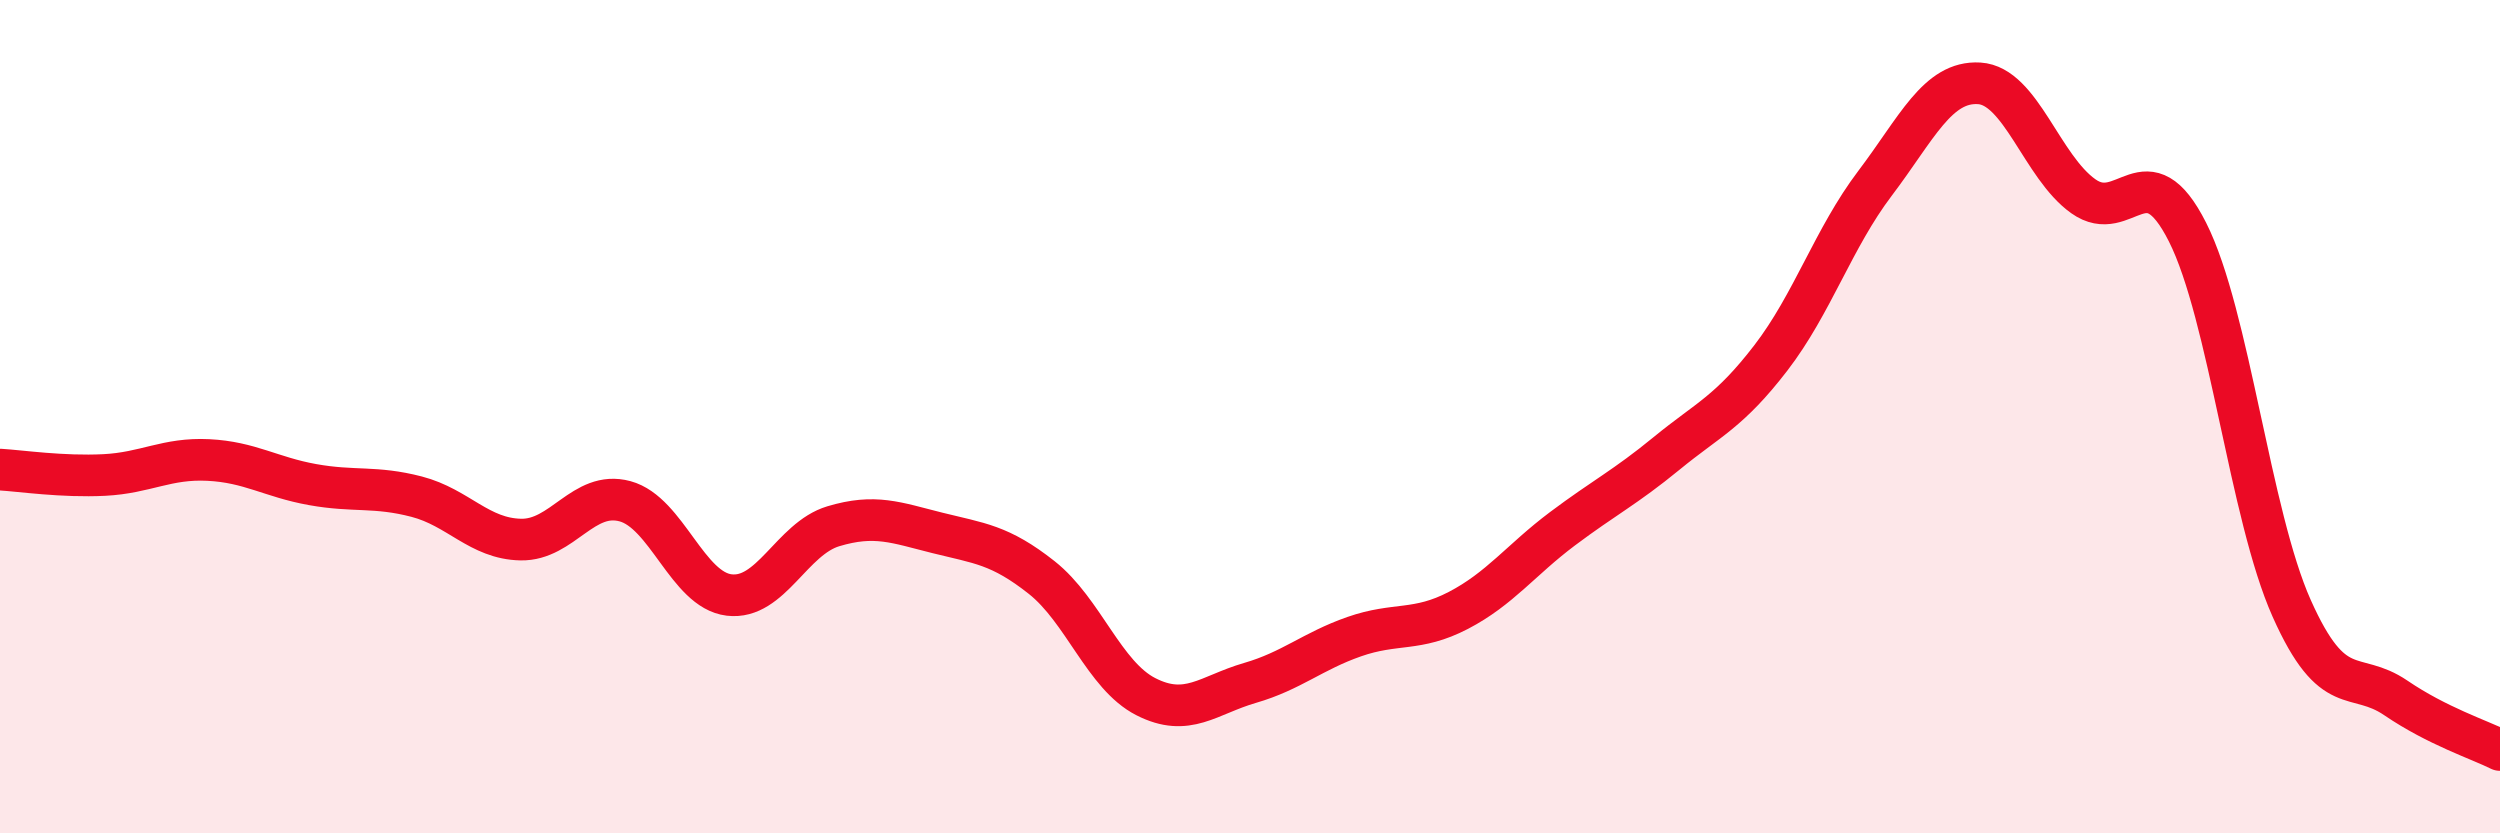 
    <svg width="60" height="20" viewBox="0 0 60 20" xmlns="http://www.w3.org/2000/svg">
      <path
        d="M 0,11.27 C 0.5,11.3 1.5,11.45 2.5,11.4 C 3.5,11.35 4,10.99 5,11.04 C 6,11.09 6.5,11.45 7.5,11.63 C 8.5,11.81 9,11.66 10,11.92 C 11,12.18 11.5,12.93 12.5,12.95 C 13.5,12.97 14,11.76 15,12.03 C 16,12.3 16.5,14.16 17.5,14.28 C 18.5,14.4 19,12.93 20,12.63 C 21,12.33 21.5,12.54 22.5,12.79 C 23.5,13.04 24,13.07 25,13.86 C 26,14.65 26.5,16.21 27.5,16.72 C 28.5,17.23 29,16.68 30,16.39 C 31,16.1 31.5,15.63 32.5,15.28 C 33.5,14.93 34,15.17 35,14.65 C 36,14.13 36.5,13.44 37.5,12.69 C 38.5,11.94 39,11.7 40,10.88 C 41,10.06 41.5,9.89 42.5,8.59 C 43.5,7.29 44,5.72 45,4.4 C 46,3.08 46.5,1.94 47.5,2 C 48.5,2.06 49,4 50,4.71 C 51,5.42 51.5,3.59 52.5,5.57 C 53.5,7.55 54,12.36 55,14.6 C 56,16.84 56.5,16.07 57.5,16.75 C 58.5,17.43 59.5,17.75 60,18L60 20L0 20Z"
        fill="#EB0A25"
        opacity="0.1"
        stroke-linecap="round"
        stroke-linejoin="round"
      />
      <path
        d="M 0,11.27 C 0.5,11.3 1.5,11.45 2.5,11.4 C 3.5,11.35 4,10.99 5,11.04 C 6,11.09 6.5,11.45 7.5,11.63 C 8.5,11.81 9,11.66 10,11.92 C 11,12.18 11.5,12.93 12.5,12.95 C 13.5,12.97 14,11.76 15,12.03 C 16,12.3 16.5,14.16 17.5,14.28 C 18.5,14.4 19,12.93 20,12.63 C 21,12.33 21.5,12.54 22.5,12.79 C 23.5,13.04 24,13.07 25,13.86 C 26,14.65 26.5,16.21 27.5,16.72 C 28.5,17.23 29,16.68 30,16.39 C 31,16.1 31.5,15.63 32.5,15.28 C 33.5,14.93 34,15.17 35,14.65 C 36,14.13 36.5,13.44 37.5,12.69 C 38.5,11.94 39,11.7 40,10.88 C 41,10.06 41.5,9.89 42.5,8.59 C 43.5,7.29 44,5.72 45,4.4 C 46,3.08 46.5,1.94 47.5,2 C 48.5,2.06 49,4 50,4.71 C 51,5.42 51.5,3.59 52.5,5.57 C 53.5,7.55 54,12.36 55,14.6 C 56,16.84 56.5,16.07 57.5,16.75 C 58.5,17.43 59.5,17.75 60,18"
        stroke="#EB0A25"
        stroke-width="1"
        fill="none"
        stroke-linecap="round"
        stroke-linejoin="round"
      />
    </svg>
  